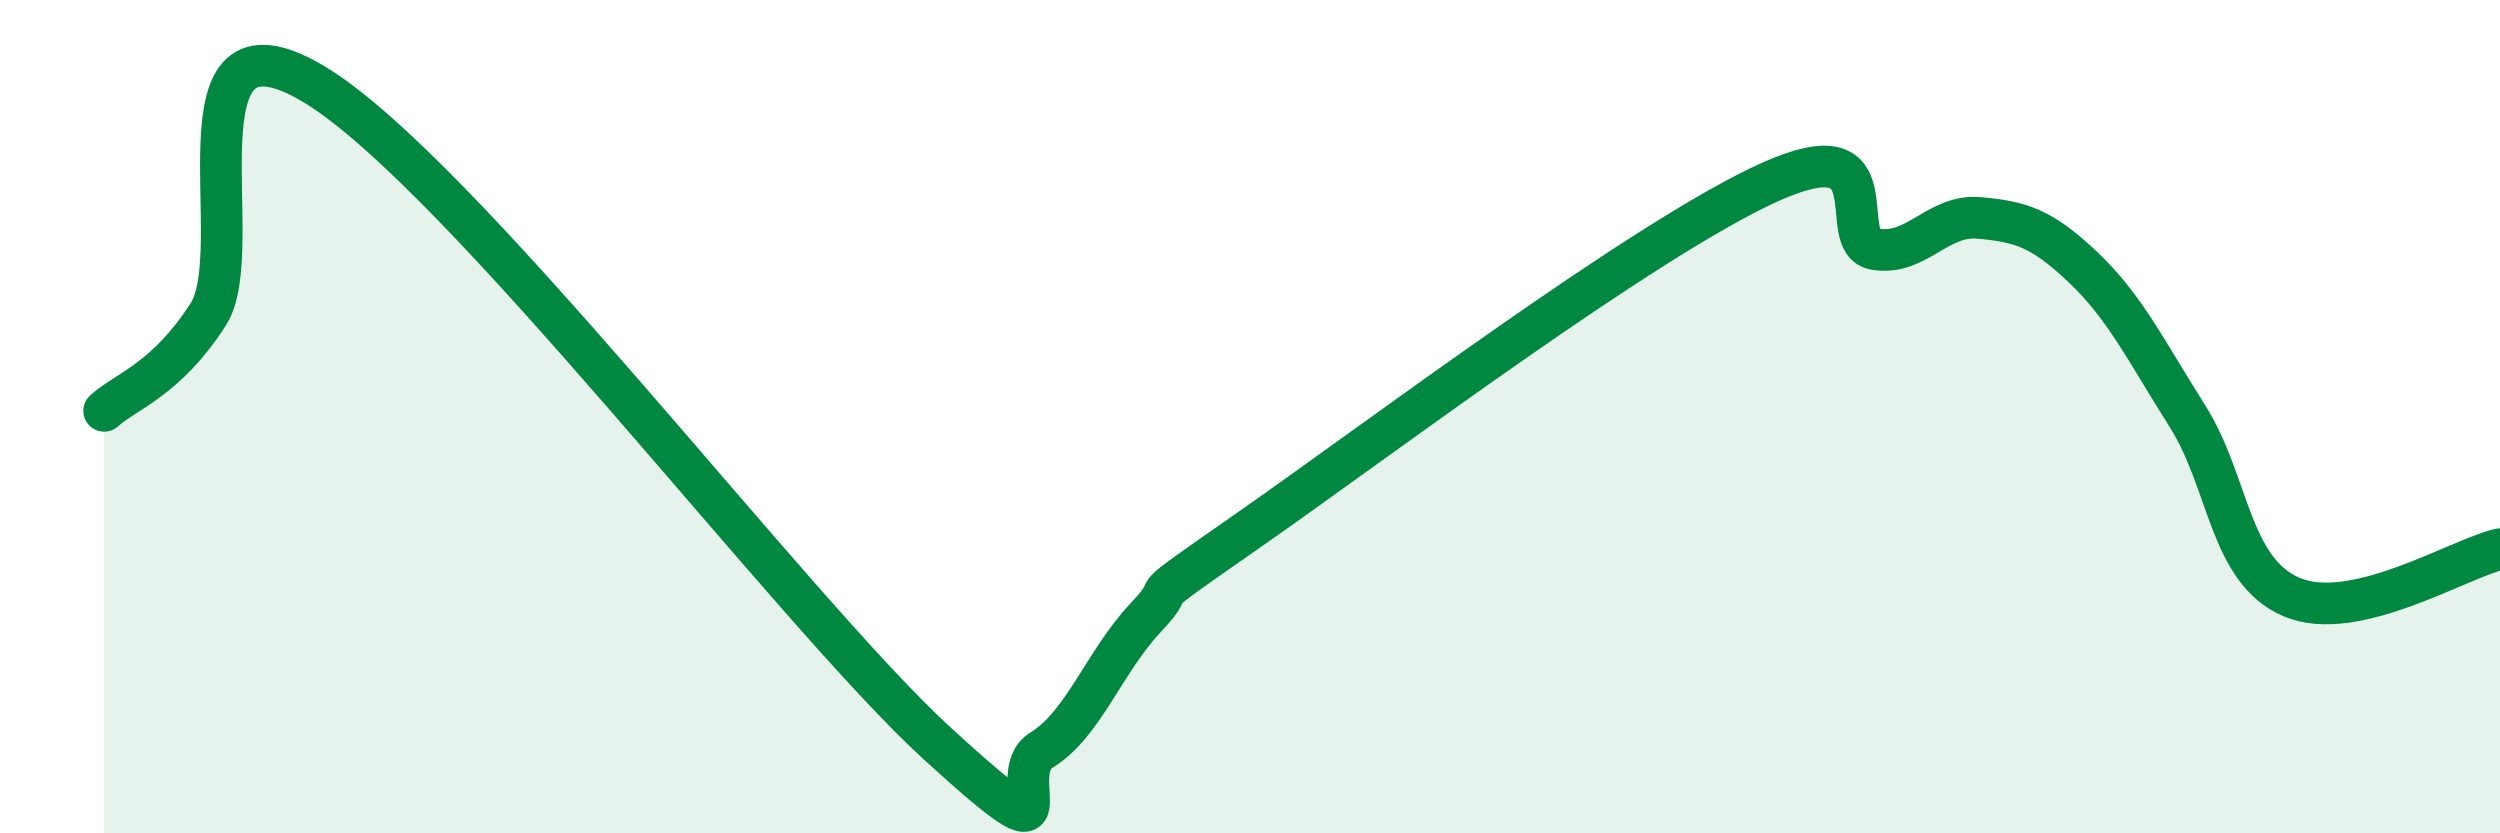 
    <svg width="60" height="20" viewBox="0 0 60 20" xmlns="http://www.w3.org/2000/svg">
      <path
        d="M 2.5,9.86 C 3,9.4 4,9.11 5,7.54 C 6,5.97 4,-0.06 7.5,2 C 11,4.06 19,14.65 22.5,17.85 C 26,21.05 24,18.61 25,18 C 26,17.39 26.5,15.88 27.5,14.82 C 28.5,13.76 27,14.79 30,12.7 C 33,10.61 39.5,5.7 42.5,4.36 C 45.5,3.02 44,5.81 45,5.98 C 46,6.15 46.5,5.14 47.5,5.23 C 48.5,5.32 49,5.47 50,6.42 C 51,7.37 51.5,8.41 52.5,9.99 C 53.5,11.57 53.5,13.69 55,14.33 C 56.5,14.97 59,13.41 60,13.18L60 20L2.5 20Z"
        fill="#008740"
        opacity="0.1"
        stroke-linecap="round"
        stroke-linejoin="round"
      />
      <path
        d="M 2.5,9.86 C 3,9.4 4,9.11 5,7.54 C 6,5.97 4,-0.06 7.5,2 C 11,4.06 19,14.65 22.5,17.85 C 26,21.05 24,18.61 25,18 C 26,17.39 26.5,15.88 27.5,14.82 C 28.5,13.76 27,14.79 30,12.7 C 33,10.61 39.5,5.7 42.5,4.36 C 45.5,3.02 44,5.81 45,5.98 C 46,6.15 46.5,5.14 47.5,5.23 C 48.5,5.32 49,5.47 50,6.42 C 51,7.37 51.5,8.41 52.5,9.99 C 53.5,11.57 53.5,13.69 55,14.33 C 56.5,14.97 59,13.41 60,13.18"
        stroke="#008740"
        stroke-width="1"
        fill="none"
        stroke-linecap="round"
        stroke-linejoin="round"
      />
    </svg>
  